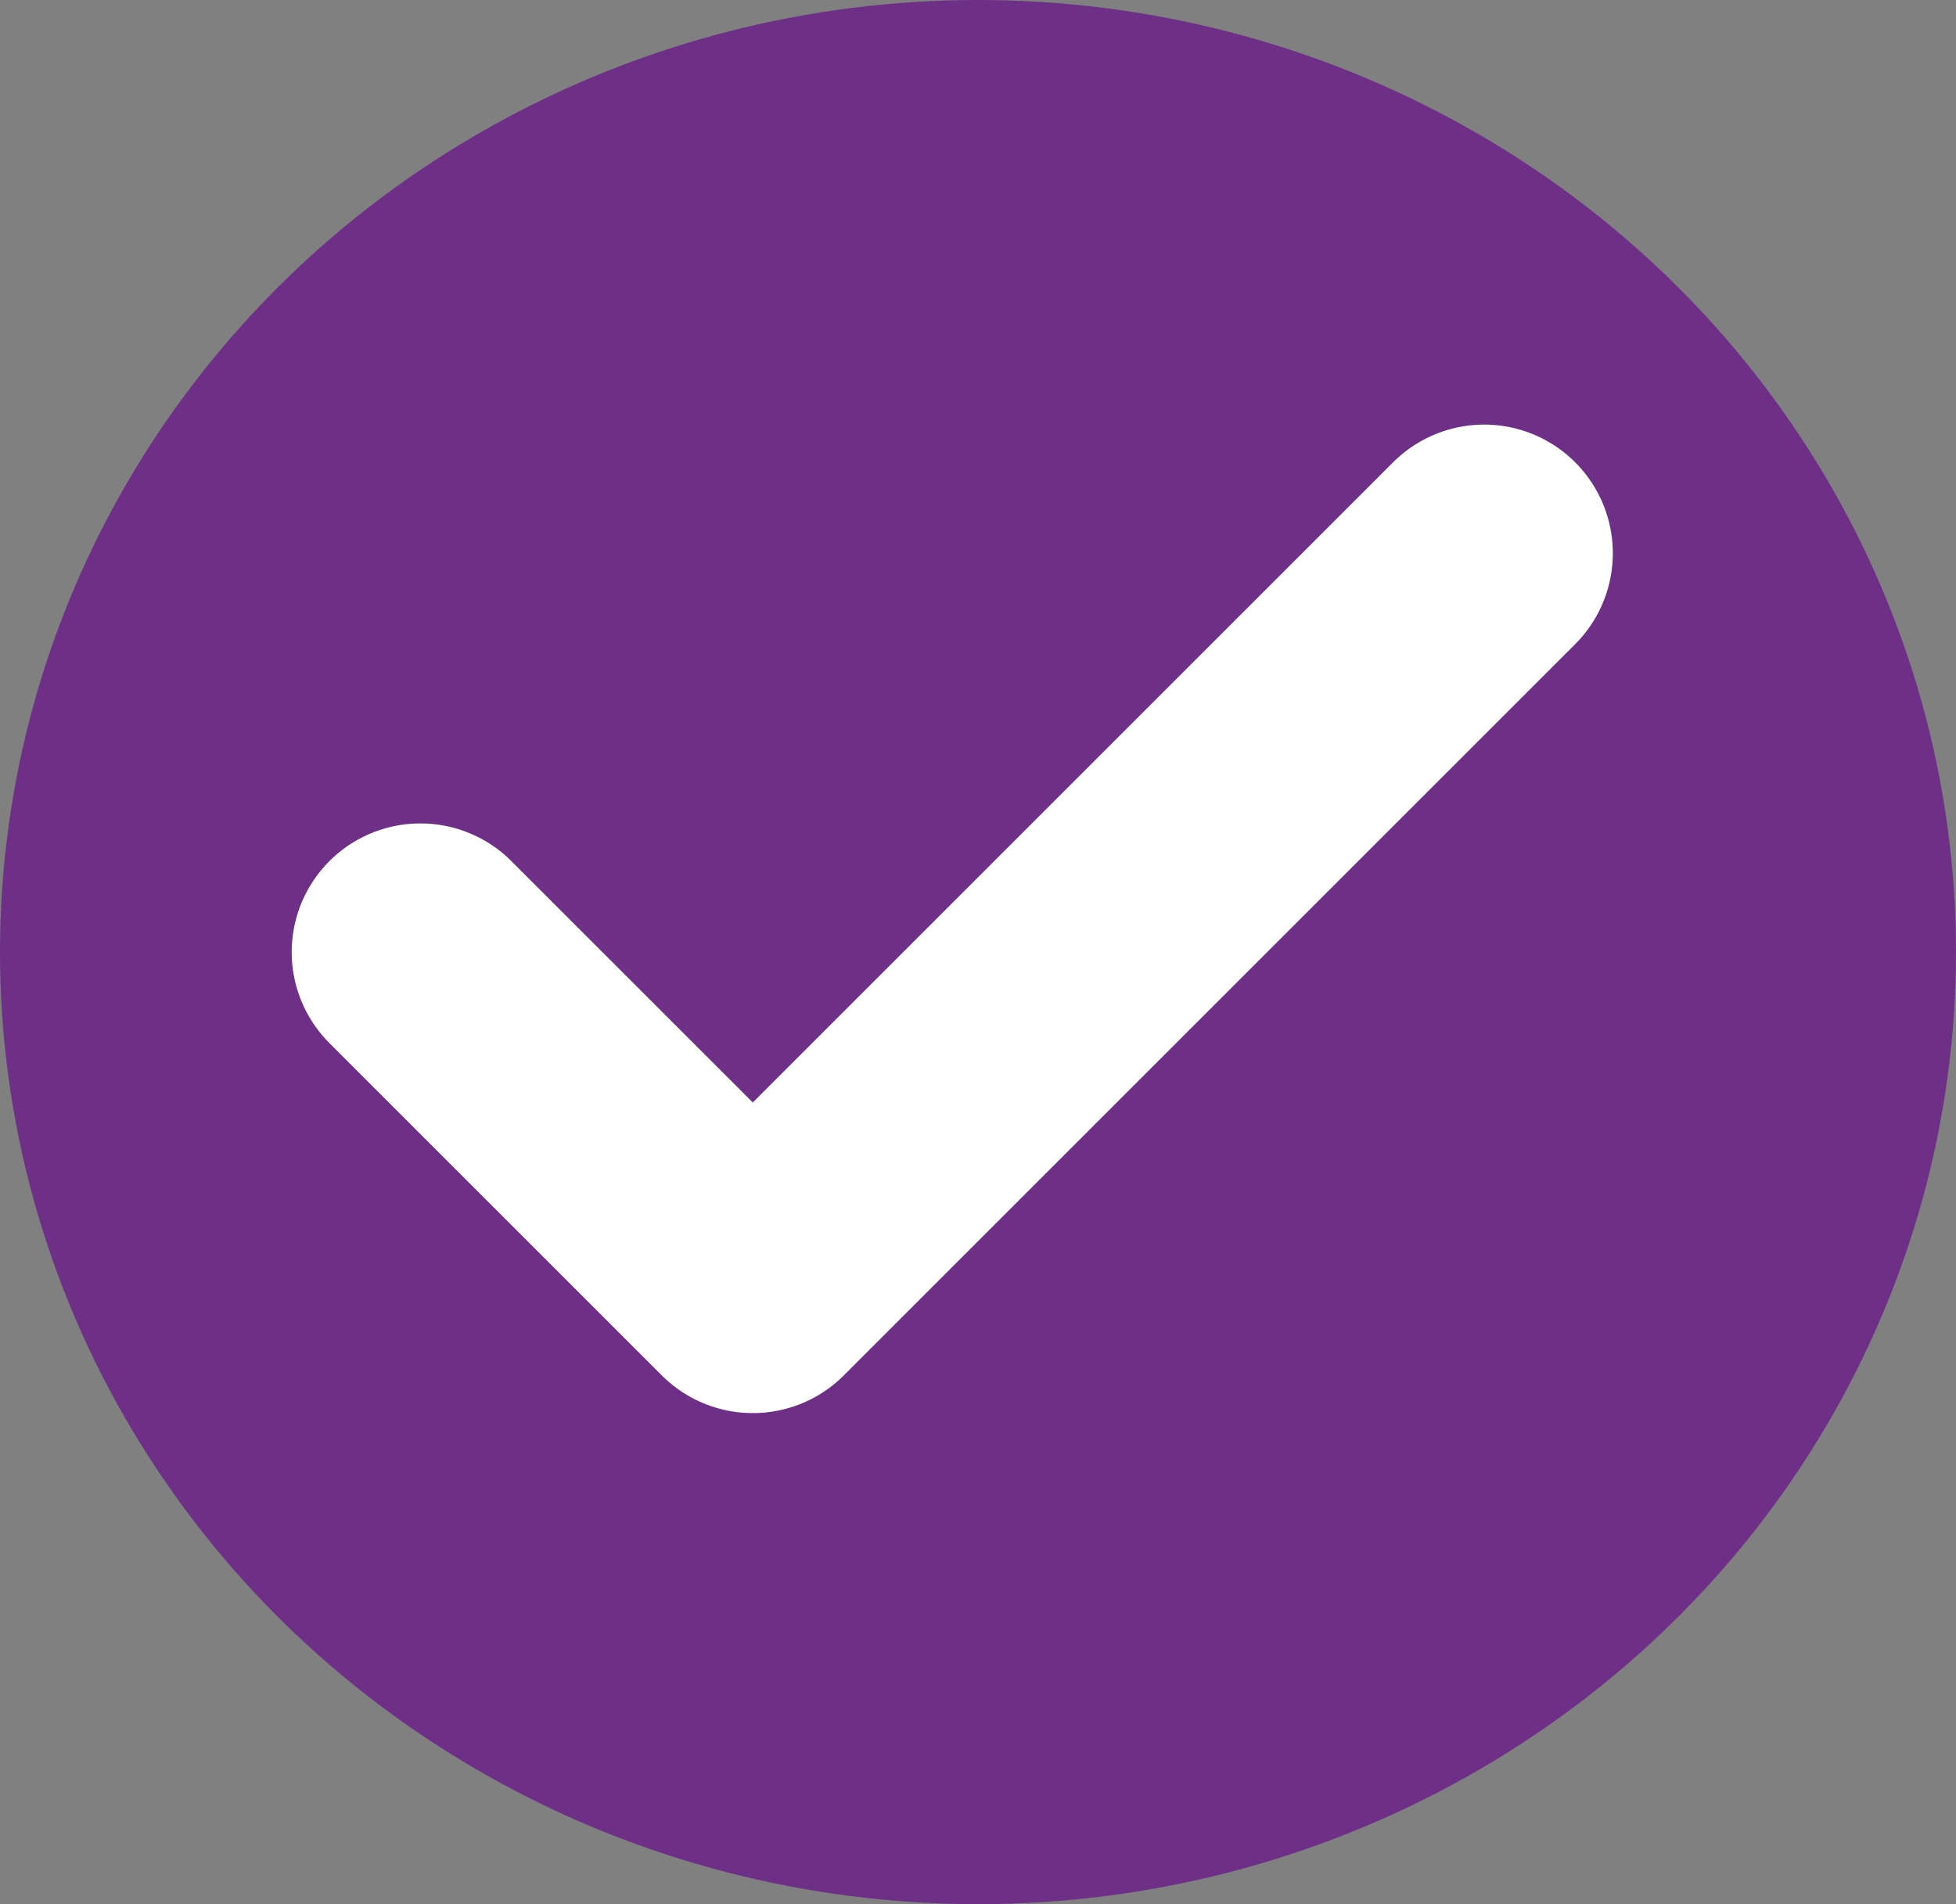<svg width="38" height="37" viewBox="0 0 38 37" fill="none" xmlns="http://www.w3.org/2000/svg">
<rect x="0" y="0" width="38" height="37" fill="#808080" stroke="none"/>
<ellipse cx="19" cy="18.5" rx="19" ry="18.5" fill="#6E2F87"/>
<path d="M28.833 10.75L14.625 24.958L8.167 18.5" stroke="white" stroke-width="5" stroke-linecap="round" stroke-linejoin="round"/>
</svg>
